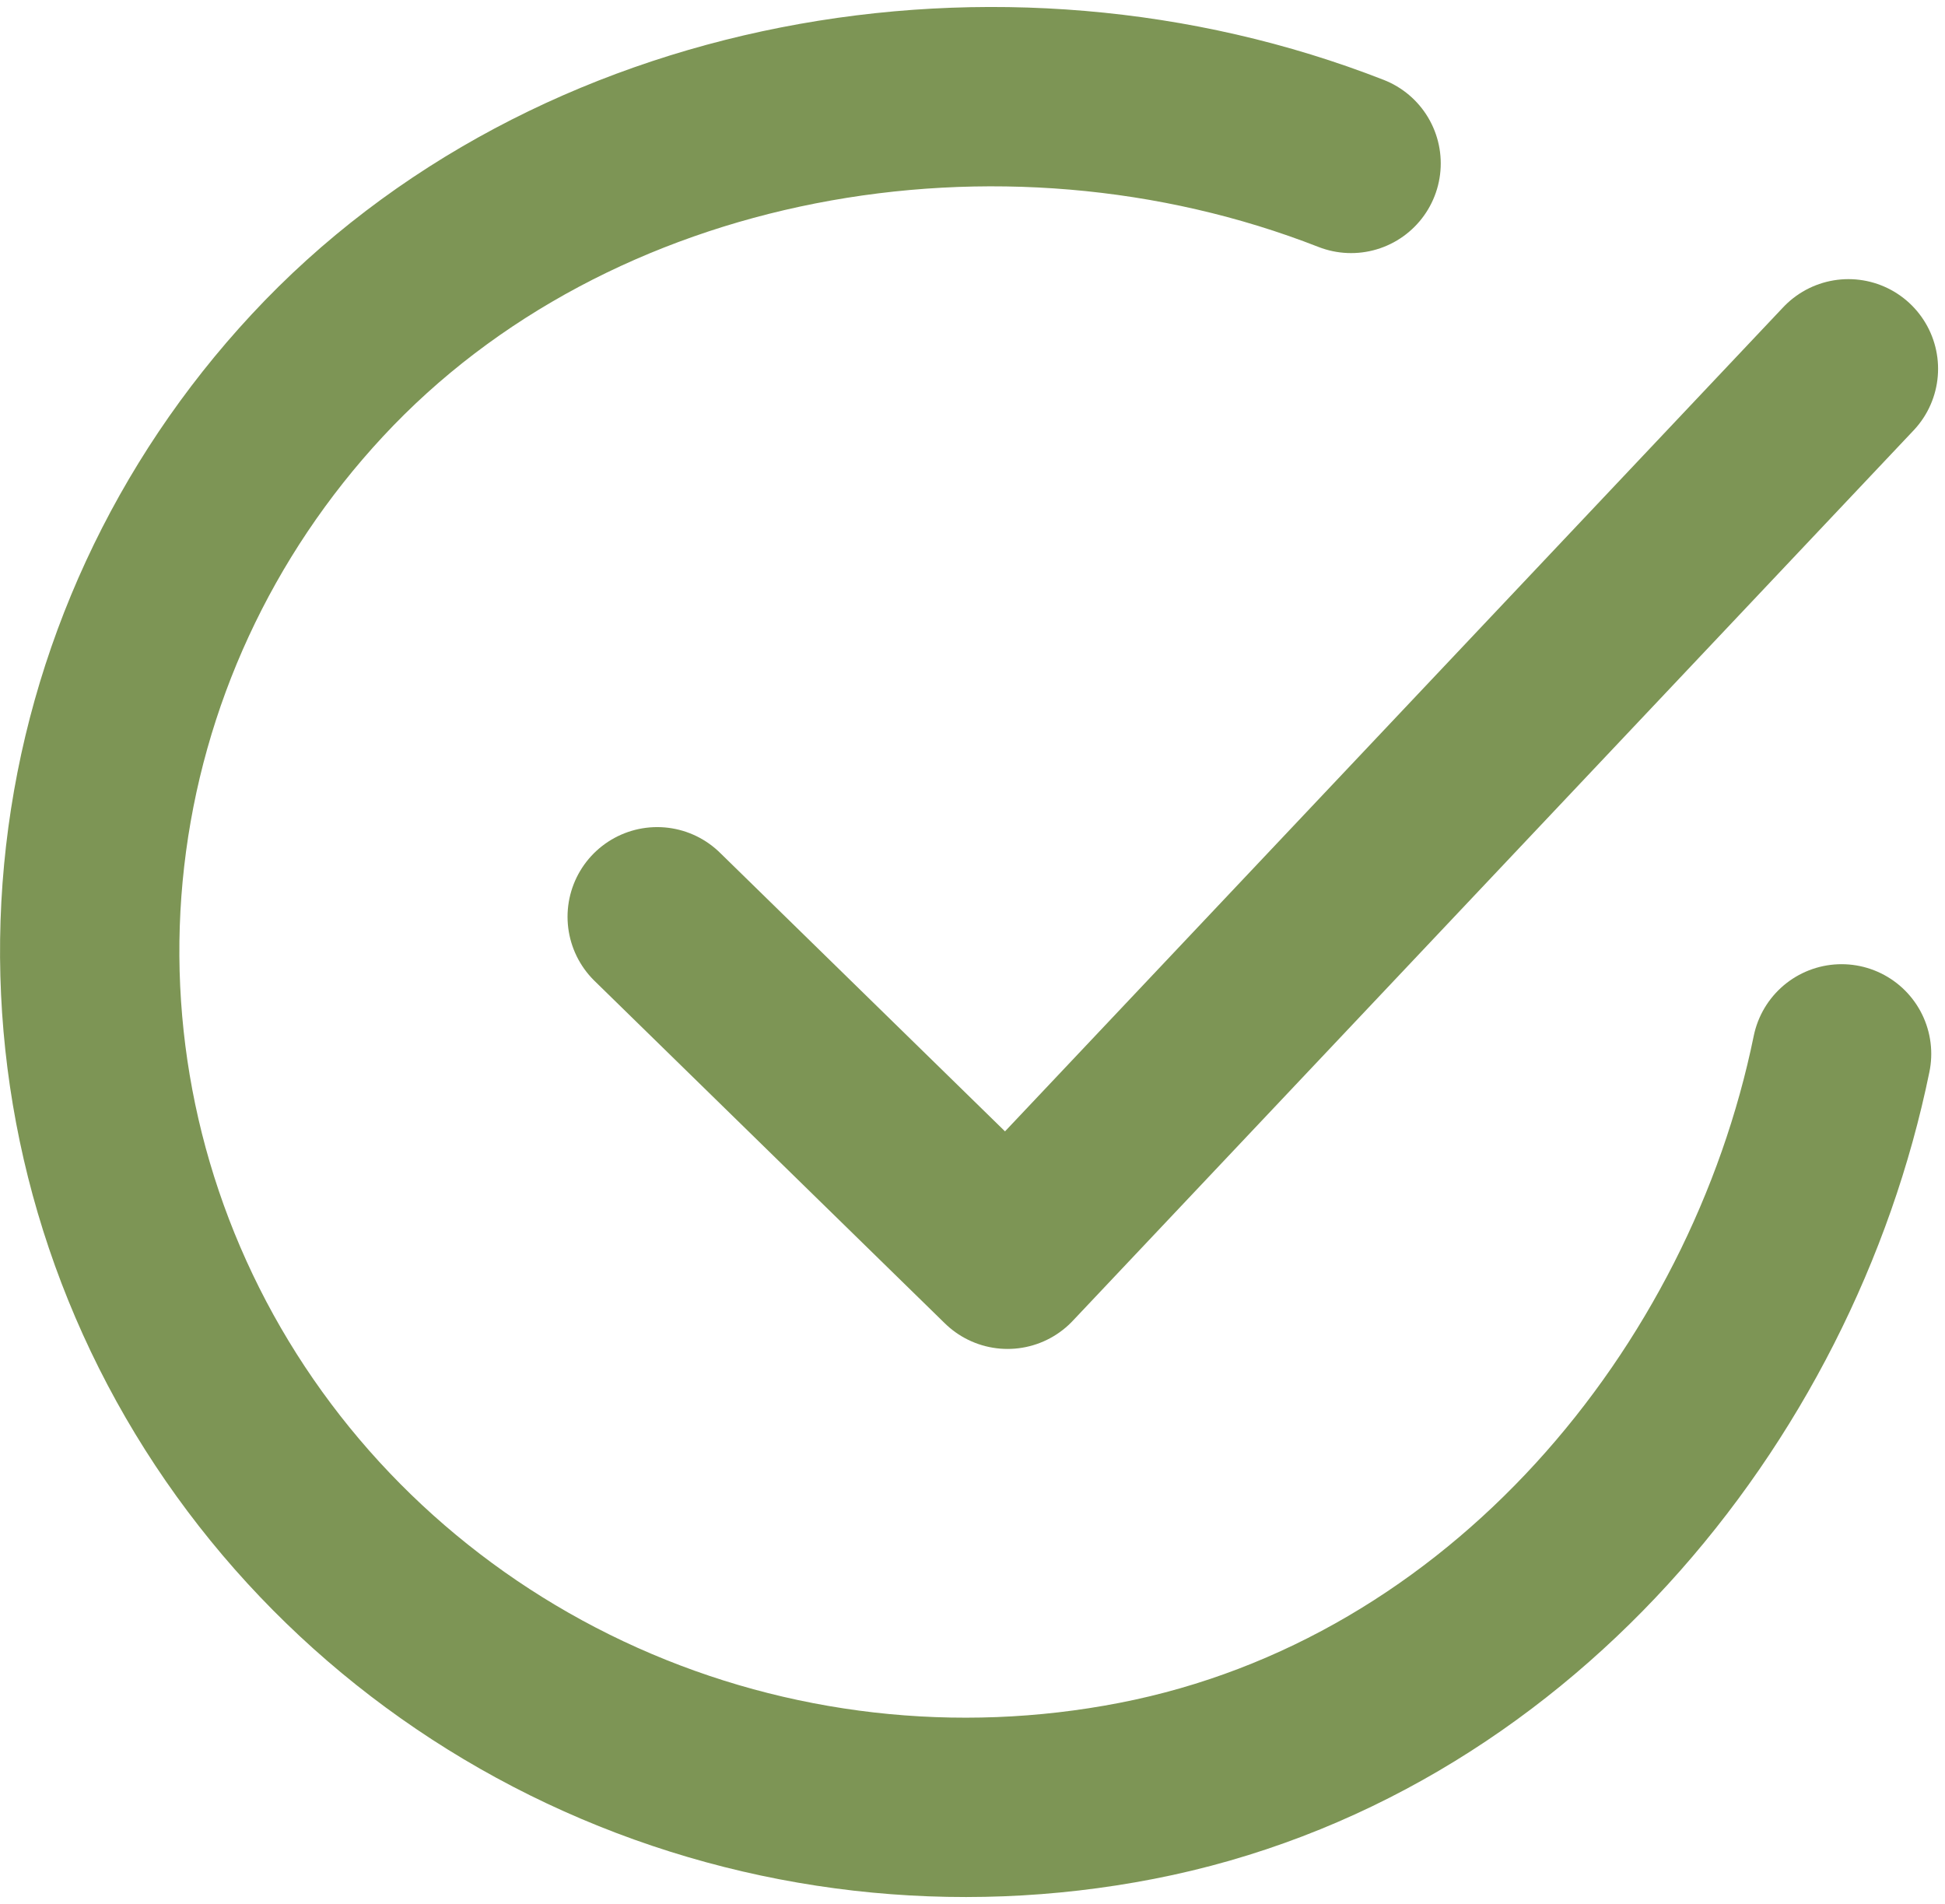 <?xml version="1.0" encoding="UTF-8"?> <svg xmlns="http://www.w3.org/2000/svg" viewBox="1929.497 2430.994 141 138" width="141" height="138" data-guides="{&quot;vertical&quot;:[],&quot;horizontal&quot;:[]}"><path fill="none" stroke="#7d9555" fill-opacity="1" stroke-width="13" stroke-opacity="1" color="rgb(51, 51, 51)" font-size-adjust="none" stroke-linecap="round" stroke-linejoin="round" id="tSvgd7f7e8b46" title="Path 34" d="M 2063 2507.383 C 2057.92 2532.207 2038.77 2555.582 2011.898 2560.805C 1998.792 2563.356 1985.197 2561.8 1973.048 2556.36C 1960.9 2550.92 1950.817 2541.872 1944.235 2530.505C 1937.654 2519.138 1934.909 2506.031 1936.392 2493.051C 1937.876 2480.071 1943.511 2467.878 1952.496 2458.211C 1970.925 2438.371 2002.043 2432.91 2027.442 2442.839" style=""></path><path fill="none" stroke="#7d9555" fill-opacity="1" stroke-width="13" stroke-opacity="1" color="rgb(51, 51, 51)" font-size-adjust="none" stroke-linecap="round" stroke-linejoin="round" id="tSvga8659e552a" title="Path 35" d="M 1977.14 2497.446 C 1985.606 2505.721 1994.072 2513.996 2002.539 2522.271C 2022.857 2500.756 2043.176 2479.242 2063.495 2457.727"></path><defs></defs></svg> 